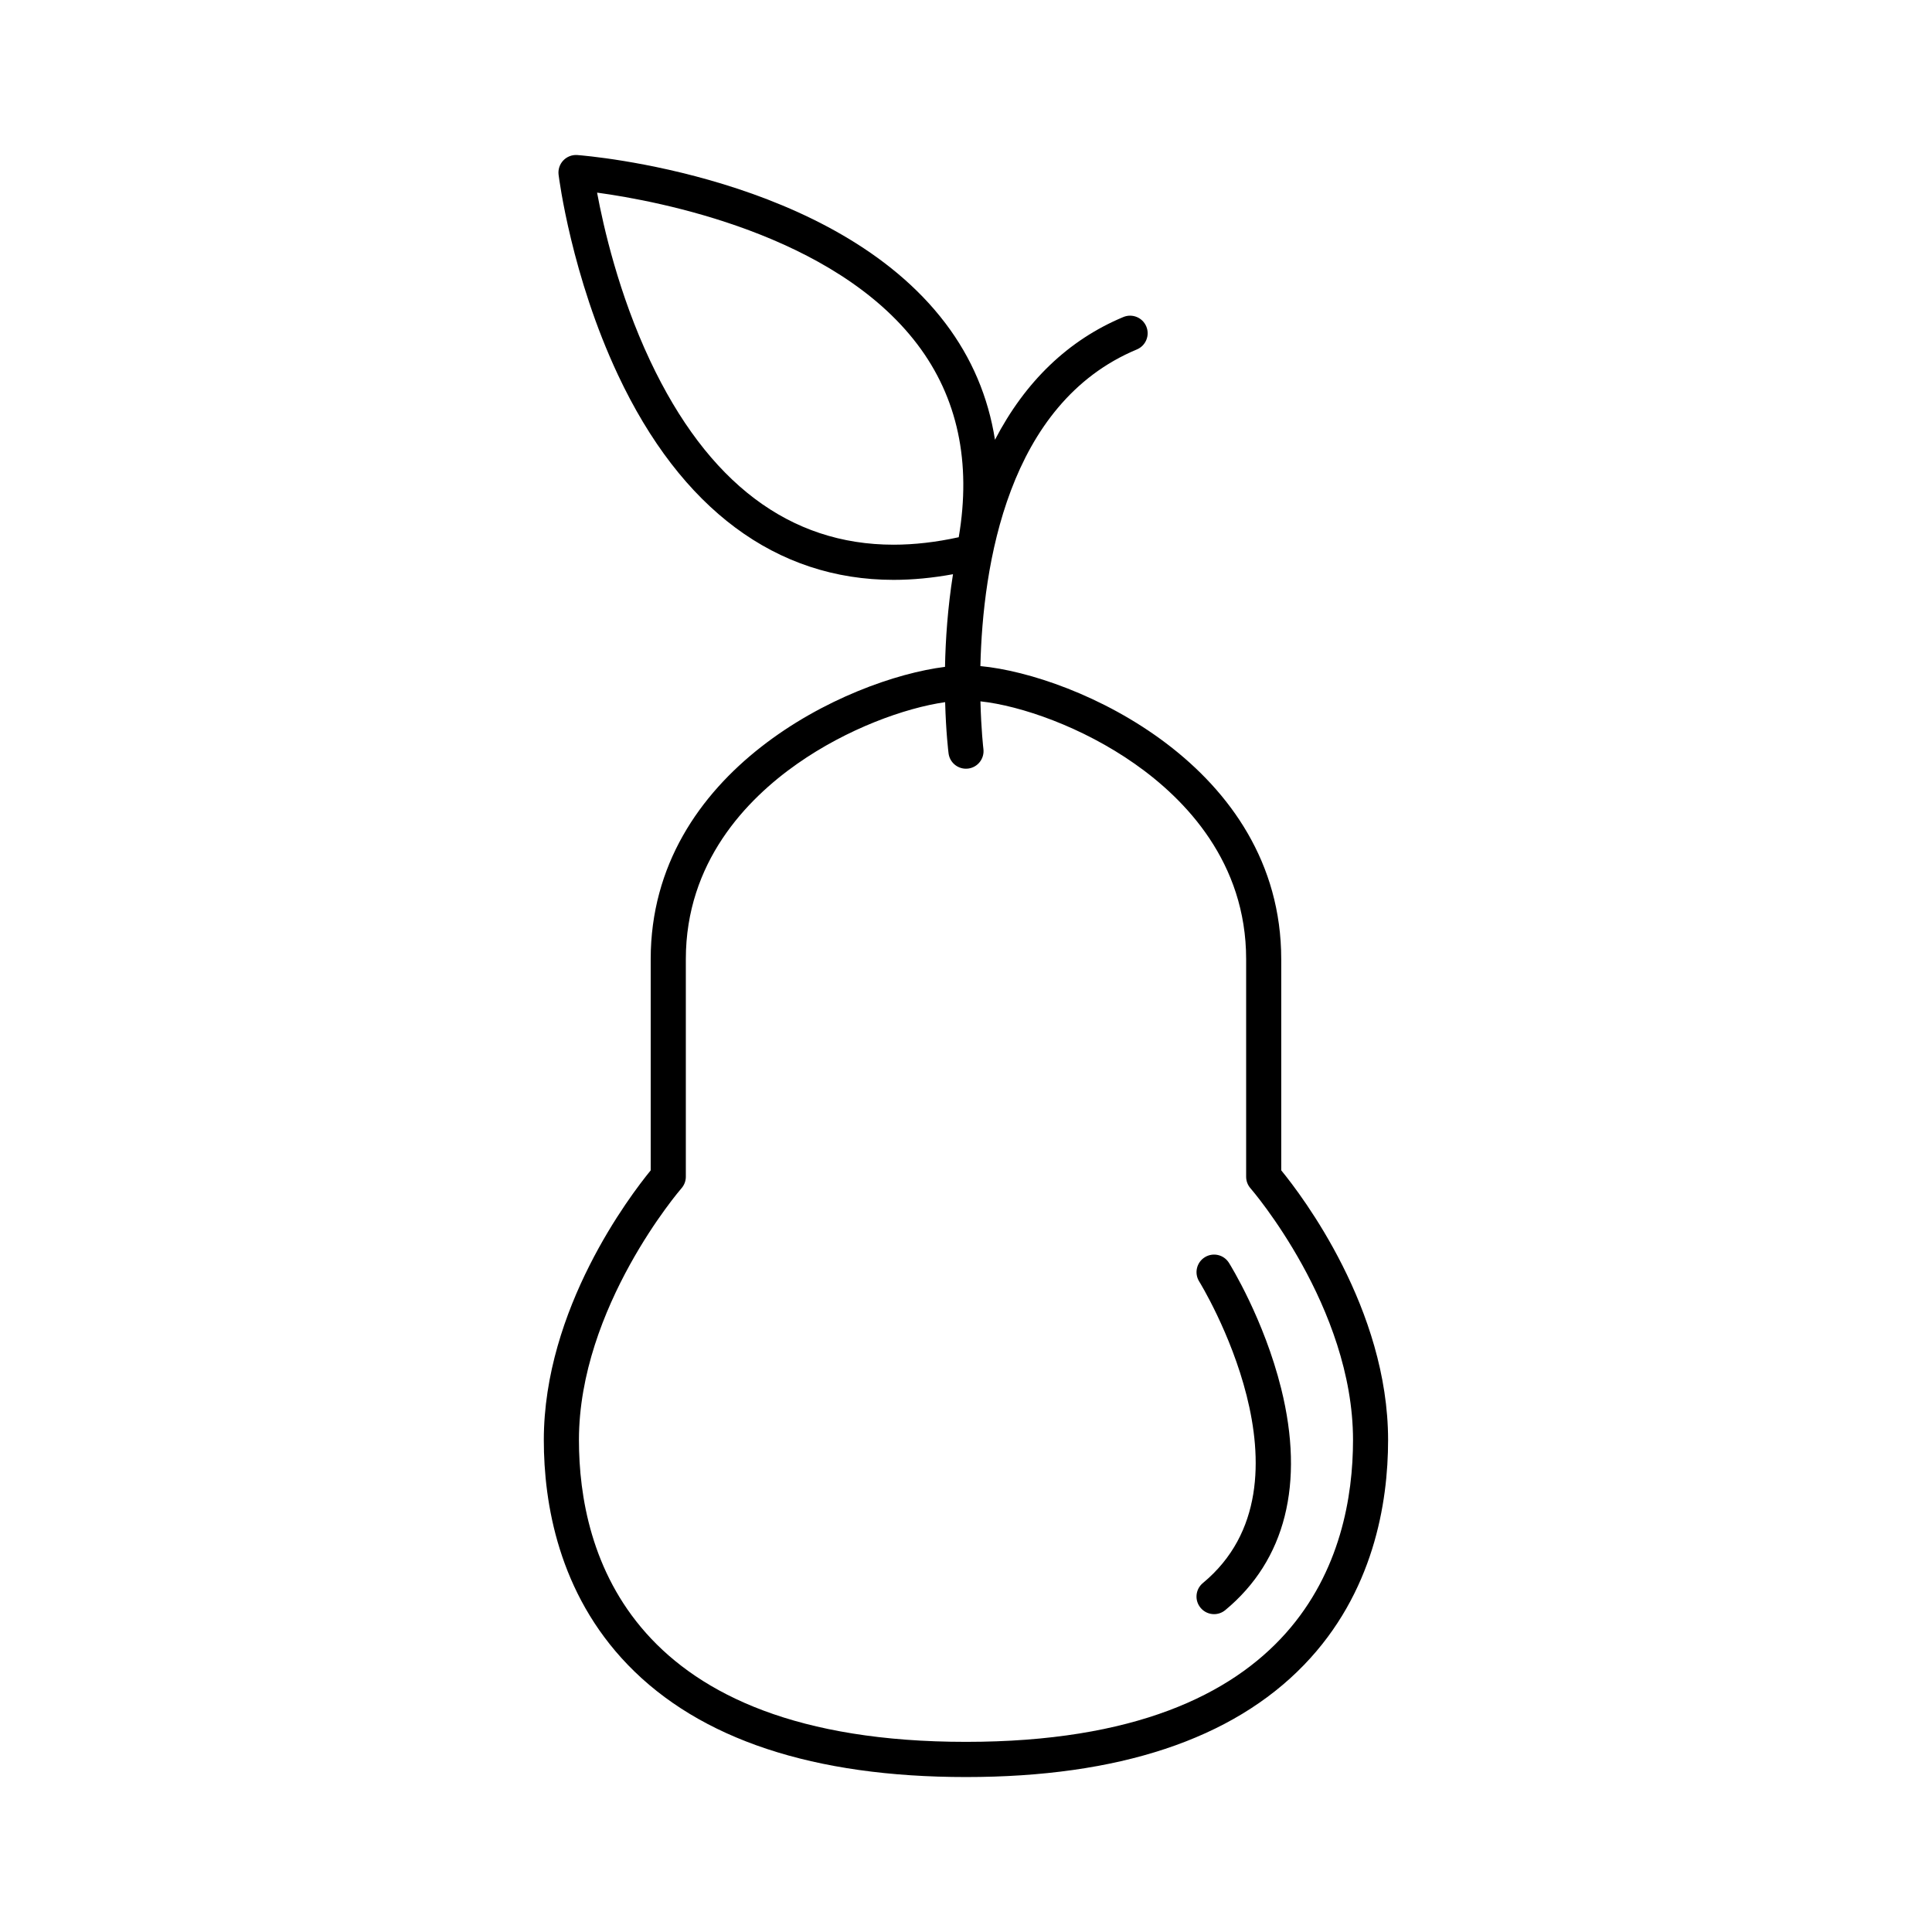 <?xml version="1.0" encoding="UTF-8"?>
<!-- Uploaded to: ICON Repo, www.svgrepo.com, Generator: ICON Repo Mixer Tools -->
<svg fill="#000000" width="800px" height="800px" version="1.1" viewBox="144 144 512 512" xmlns="http://www.w3.org/2000/svg">
 <g>
  <path d="m483.54 454.15v-55.957c0-51.16-54.492-75.328-79.727-77.672 0.621-26.602 7.176-69.625 41.465-83.914 2.371-0.988 3.492-3.715 2.504-6.086-0.988-2.371-3.715-3.496-6.086-2.504-14.559 6.066-26.016 17.105-34.016 32.527-1.785-11.332-6.144-21.66-13.129-30.875-29.559-39.023-94.785-44.371-97.551-44.582-1.379-0.105-2.754 0.418-3.719 1.43-0.961 1.012-1.422 2.402-1.25 3.785 0.137 1.082 3.441 26.859 15.738 53.047 16.688 35.535 41.941 54.32 73.039 54.32h0.004c5.066 0 10.344-0.508 15.742-1.496-1.402 8.863-1.977 17.301-2.117 24.551-25.906 3.246-77.996 27.461-77.996 77.48v55.957c-5.516 6.742-28.324 36.703-28.324 71.48 0 16.668 3.871 40.527 22.297 59.59 19.055 19.711 49.191 29.703 89.578 29.703 40.387 0 70.523-9.992 89.574-29.703 18.426-19.059 22.293-42.926 22.293-59.586 0-34.793-22.797-64.754-28.32-71.496zm-102.73-165.8c-27.562 0-49.273-16.41-64.527-48.773-8.328-17.668-12.383-35.562-14.051-44.531 16.434 2.242 62.758 11.004 84.902 40.234 10.641 14.051 14.316 31.227 10.941 51.09-5.977 1.312-11.77 1.98-17.266 1.98zm19.184 317.26c-89.238 0-102.57-50.109-102.57-79.984 0-35.172 26.902-66.418 27.176-66.723 0.742-0.848 1.152-1.934 1.152-3.059v-57.656c0-25.664 16.047-42.316 29.504-51.762 13.219-9.281 28.531-14.816 39.215-16.348 0.215 7.977 0.852 13.129 0.906 13.566 0.297 2.352 2.301 4.07 4.609 4.07 0.195 0 0.395-0.012 0.59-0.035 2.551-0.324 4.352-2.648 4.035-5.199-0.023-0.203-0.594-5.055-0.785-12.617 10.715 1.152 26.98 6.785 40.91 16.566 13.461 9.445 29.504 26.098 29.504 51.762v57.656c0 1.129 0.406 2.211 1.152 3.059 0.273 0.312 27.172 31.457 27.172 66.723-0.008 29.871-13.332 79.98-102.57 79.98z"/>
  <path d="m483.53 512c-4.551-18.34-13.469-32.734-13.844-33.332-1.367-2.188-4.231-2.84-6.41-1.48-2.176 1.359-2.84 4.231-1.48 6.41 0.332 0.527 32.875 53.5 0.977 79.926-1.984 1.641-2.258 4.574-0.613 6.555 0.922 1.113 2.246 1.688 3.586 1.688 1.043 0 2.098-0.352 2.969-1.074 15.945-13.207 21.074-33.512 14.816-58.691z"/>
 </g>
</svg>